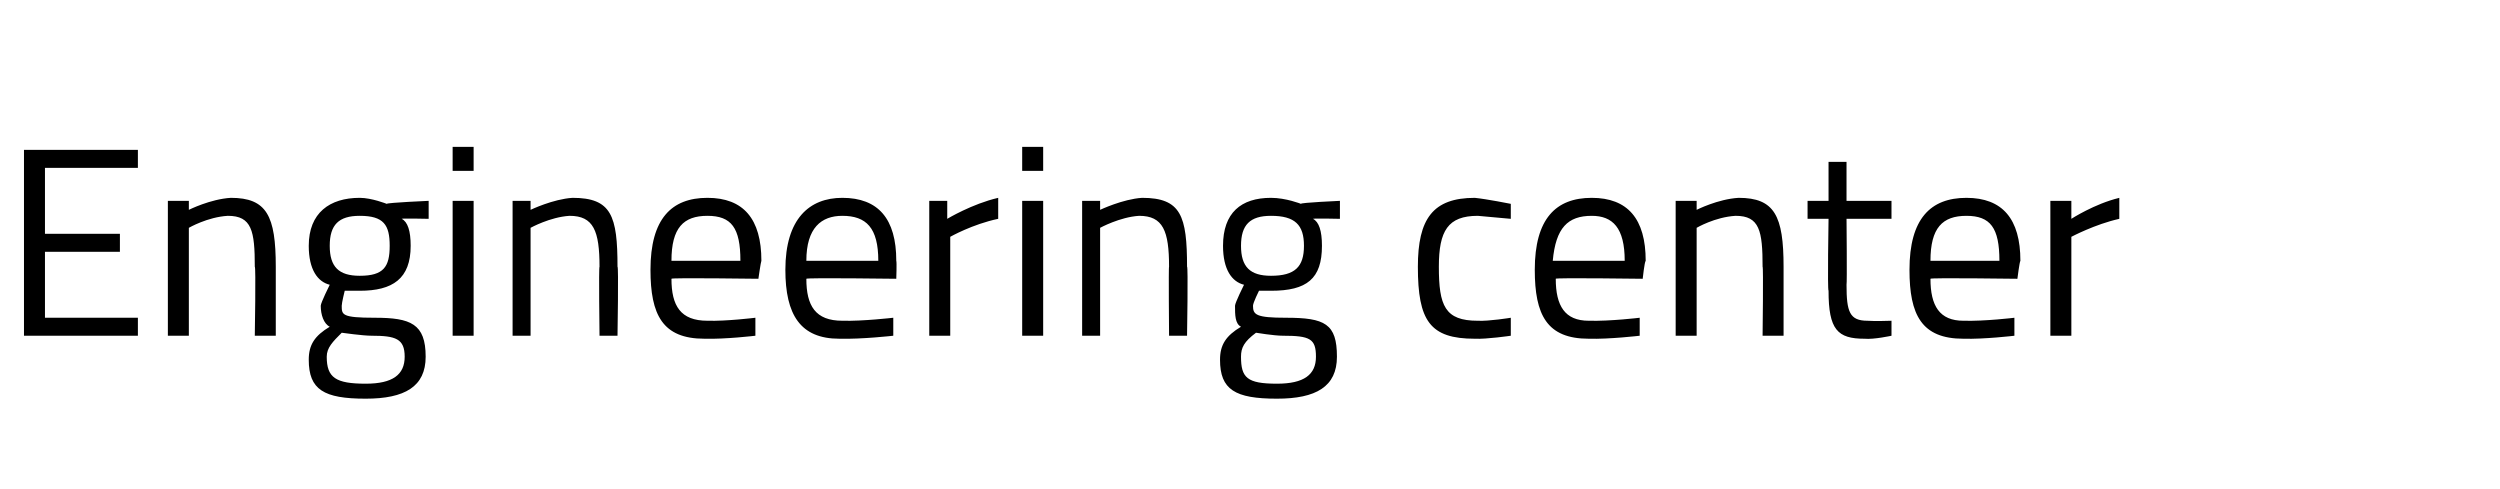 <?xml version="1.0" standalone="no"?><!DOCTYPE svg PUBLIC "-//W3C//DTD SVG 1.1//EN" "http://www.w3.org/Graphics/SVG/1.1/DTD/svg11.dtd"><svg xmlns="http://www.w3.org/2000/svg" version="1.1" width="83.4px" height="16.3px" viewBox="0 -5 83.4 16.3" style="top:-5px"><desc>Engineering center</desc><defs/><g id="Polygon29737"><path d="m.8 0h3.8v.6H1.5v2.2h2.5v.6H1.5v2.2h3.1v.6H.8V0zm4.8 6.2V1.7h.7v.3s.72-.36 1.4-.4c1.2 0 1.5.6 1.5 2.3v2.3h-.7s.04-2.33 0-2.3c0-1.2-.1-1.7-.9-1.7c-.68.04-1.3.4-1.3.4v3.6h-.7zm4.7.8c0-.5.2-.8.7-1.1c-.2-.1-.3-.4-.3-.7c0-.1.3-.7.3-.7c-.4-.1-.7-.5-.7-1.3c0-1.1.7-1.6 1.7-1.6c.4 0 .9.2.9.2c.03-.04 1.4-.1 1.4-.1v.6s-.89-.02-.9 0c.2.1.3.4.3.9c0 1.1-.6 1.5-1.7 1.5h-.5s-.1.4-.1.5c0 .3 0 .4 1.1.4c1.2 0 1.7.2 1.7 1.3c0 1-.7 1.4-2 1.4c-1.4 0-1.9-.3-1.9-1.3zm1.1-.9c-.3.3-.5.5-.5.8c0 .7.3.9 1.3.9c.9 0 1.3-.3 1.3-.9c0-.6-.3-.7-1.1-.7c-.3 0-1-.1-1-.1zM13 3.2c0-.7-.2-1-1-1c-.7 0-1 .3-1 1c0 .7.3 1 1 1c.8 0 1-.3 1-1zm2.1-1.5h.7v4.5h-.7V1.7zm0-1.8h.7v.8h-.7v-.8zm2 6.3V1.7h.6v.3s.75-.36 1.4-.4c1.3 0 1.5.6 1.5 2.3c.04-.05 0 2.3 0 2.3h-.6s-.03-2.33 0-2.3c0-1.2-.2-1.7-1-1.7c-.65.04-1.3.4-1.3.4v3.6h-.6zm8.1-.6v.6s-1 .12-1.7.1c-1.4 0-1.8-.8-1.8-2.3c0-1.7.7-2.4 1.9-2.4c1.2 0 1.8.7 1.8 2.1c-.02.04-.1.6-.1.6c0 0-2.93-.04-2.9 0c0 .9.3 1.4 1.2 1.4c.63.02 1.6-.1 1.6-.1zm-.5-1.9c0-1.1-.3-1.5-1.1-1.5c-.8 0-1.2.4-1.2 1.5h2.3zm5.1 1.9v.6s-1.05.12-1.8.1c-1.3 0-1.8-.8-1.8-2.3c0-1.7.8-2.4 1.9-2.4c1.2 0 1.8.7 1.8 2.1c.02.04 0 .6 0 .6c0 0-2.98-.04-3 0c0 .9.3 1.4 1.2 1.4c.67.02 1.7-.1 1.7-.1zm-.5-1.9c0-1.1-.4-1.5-1.2-1.5c-.7 0-1.2.4-1.2 1.5h2.4zm1.7-2h.6v.6s.83-.5 1.7-.7v.7c-.86.18-1.6.6-1.6.6v3.3h-.7V1.7zm3.1 0h.7v4.5h-.7V1.7zm0-1.8h.7v.8h-.7v-.8zm2 6.3V1.7h.6v.3s.76-.36 1.4-.4c1.3 0 1.5.6 1.5 2.3c.04-.05 0 2.3 0 2.3h-.6s-.02-2.33 0-2.3c0-1.2-.2-1.7-1-1.7c-.64.04-1.3.4-1.3.4v3.6h-.6zm4.6.8c0-.5.2-.8.7-1.1c-.2-.1-.2-.4-.2-.7c0-.1.3-.7.3-.7c-.4-.1-.7-.5-.7-1.3c0-1.1.6-1.6 1.6-1.6c.5 0 1 .2 1 .2c-.03-.04 1.3-.1 1.3-.1v.6s-.85-.02-.9 0c.2.1.3.4.3.9c0 1.1-.5 1.5-1.7 1.5h-.4s-.2.4-.2.5c0 .3.1.4 1.1.4c1.3 0 1.7.2 1.7 1.3c0 1-.7 1.4-2 1.4c-1.4 0-1.9-.3-1.9-1.3zm1.2-.9c-.4.3-.5.5-.5.8c0 .7.2.9 1.2.9c.9 0 1.3-.3 1.3-.9c0-.6-.2-.7-1.1-.7c-.3 0-.9-.1-.9-.1zm1.6-2.9c0-.7-.3-1-1.1-1c-.7 0-1 .3-1 1c0 .7.3 1 1 1c.8 0 1.1-.3 1.1-1zm6.9-1.4v.5l-1.1-.1c-1 0-1.3.5-1.3 1.7c0 1.3.2 1.8 1.3 1.8c.37.02 1.1-.1 1.1-.1v.6s-.82.12-1.2.1c-1.5 0-1.9-.6-1.9-2.4c0-1.6.5-2.3 1.9-2.3c.4.04 1.2.2 1.2.2zm4.3 3.8v.6s-1.02.12-1.7.1c-1.4 0-1.8-.8-1.8-2.3c0-1.7.7-2.4 1.9-2.4c1.2 0 1.8.7 1.8 2.1c-.04.04-.1.6-.1.6c0 0-2.94-.04-2.9 0c0 .9.3 1.4 1.1 1.4c.71.02 1.7-.1 1.7-.1zm-.5-1.9c0-1.1-.4-1.5-1.1-1.5c-.8 0-1.2.4-1.3 1.5h2.4zm1.7 2.5V1.7h.7v.3s.71-.36 1.4-.4c1.2 0 1.5.6 1.5 2.3v2.3h-.7s.03-2.33 0-2.3c0-1.2-.1-1.7-.9-1.7c-.69.04-1.3.4-1.3.4v3.6h-.7zm5.7-3.9s.02 2.16 0 2.2c0 .9.1 1.2.7 1.2c.22.02.8 0 .8 0v.5s-.59.13-.9.1c-.9 0-1.2-.3-1.2-1.6c-.04-.02 0-2.4 0-2.4h-.7v-.6h.7V.4h.6v1.3h1.5v.6h-1.5zm5.6 3.3v.6s-1.01.12-1.7.1c-1.4 0-1.8-.8-1.8-2.3c0-1.7.7-2.4 1.9-2.4c1.2 0 1.8.7 1.8 2.1c-.03.04-.1.6-.1.6c0 0-2.93-.04-2.9 0c0 .9.3 1.4 1.1 1.4c.72.02 1.7-.1 1.7-.1zm-.5-1.9c0-1.1-.3-1.5-1.1-1.5c-.8 0-1.2.4-1.2 1.5h2.3zm1.7-2h.7v.6s.77-.5 1.6-.7v.7c-.81.18-1.6.6-1.6.6v3.3h-.7V1.7z" stroke="none" fill="#000"/></g></svg>